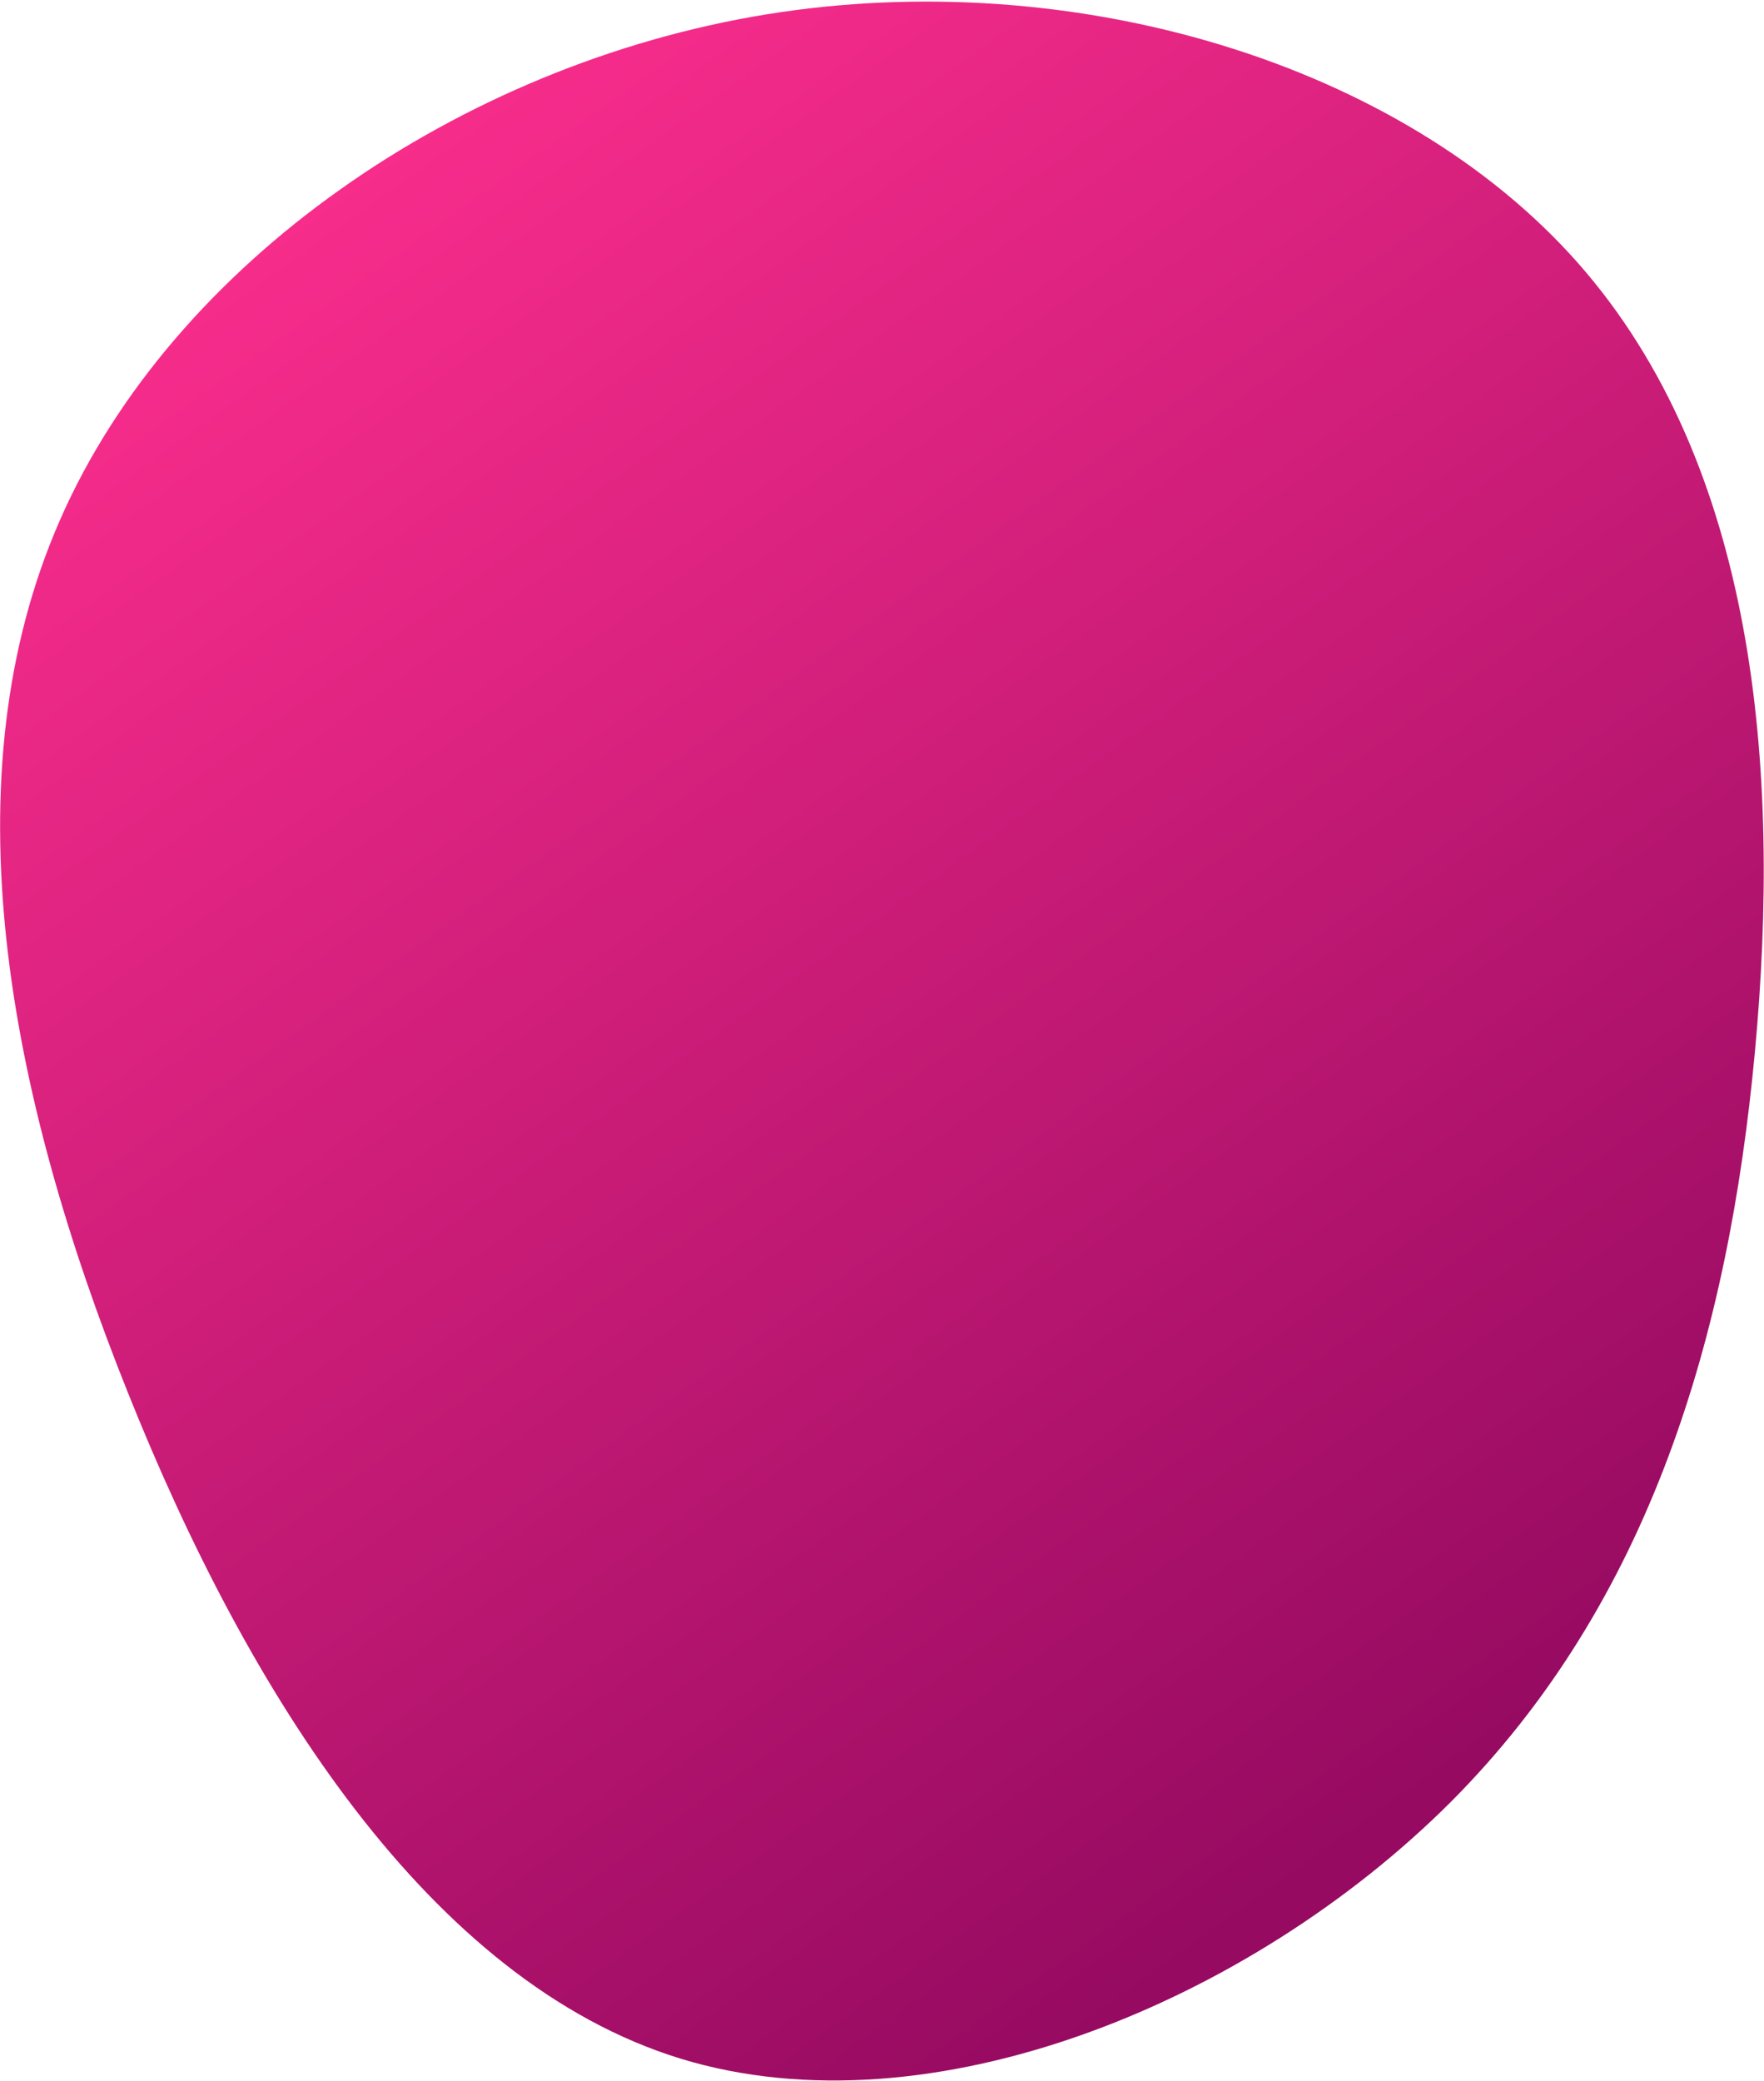 <svg width="390" height="460" viewBox="0 0 390 460" fill="none" xmlns="http://www.w3.org/2000/svg">
<path d="M150.412 455.087C95.027 438.001 54.932 374.567 28.311 307.951C1.609 241.393 -11.7 171.711 13.304 114.865C38.228 58.077 101.441 14.263 169.394 3.185C237.265 -7.836 309.875 13.877 348.966 58.257C388.116 102.718 393.849 169.648 387.987 232.557C382.125 295.465 364.749 354.292 320.672 398.435C276.537 442.497 205.819 472.035 150.412 455.087Z" fill="url(#paint0_linear)"/>
<defs>
<linearGradient id="paint0_linear" x1="333.808" y1="392.477" x2="80.152" y2="38.343" gradientUnits="userSpaceOnUse">
<stop offset="0.01" stop-color="#960A61"/>
<stop offset="1" stop-color="#F72C8B"/>
<stop offset="1" stop-color="#F72C8B" stop-opacity="0.69"/>
</linearGradient>
</defs>
</svg>
